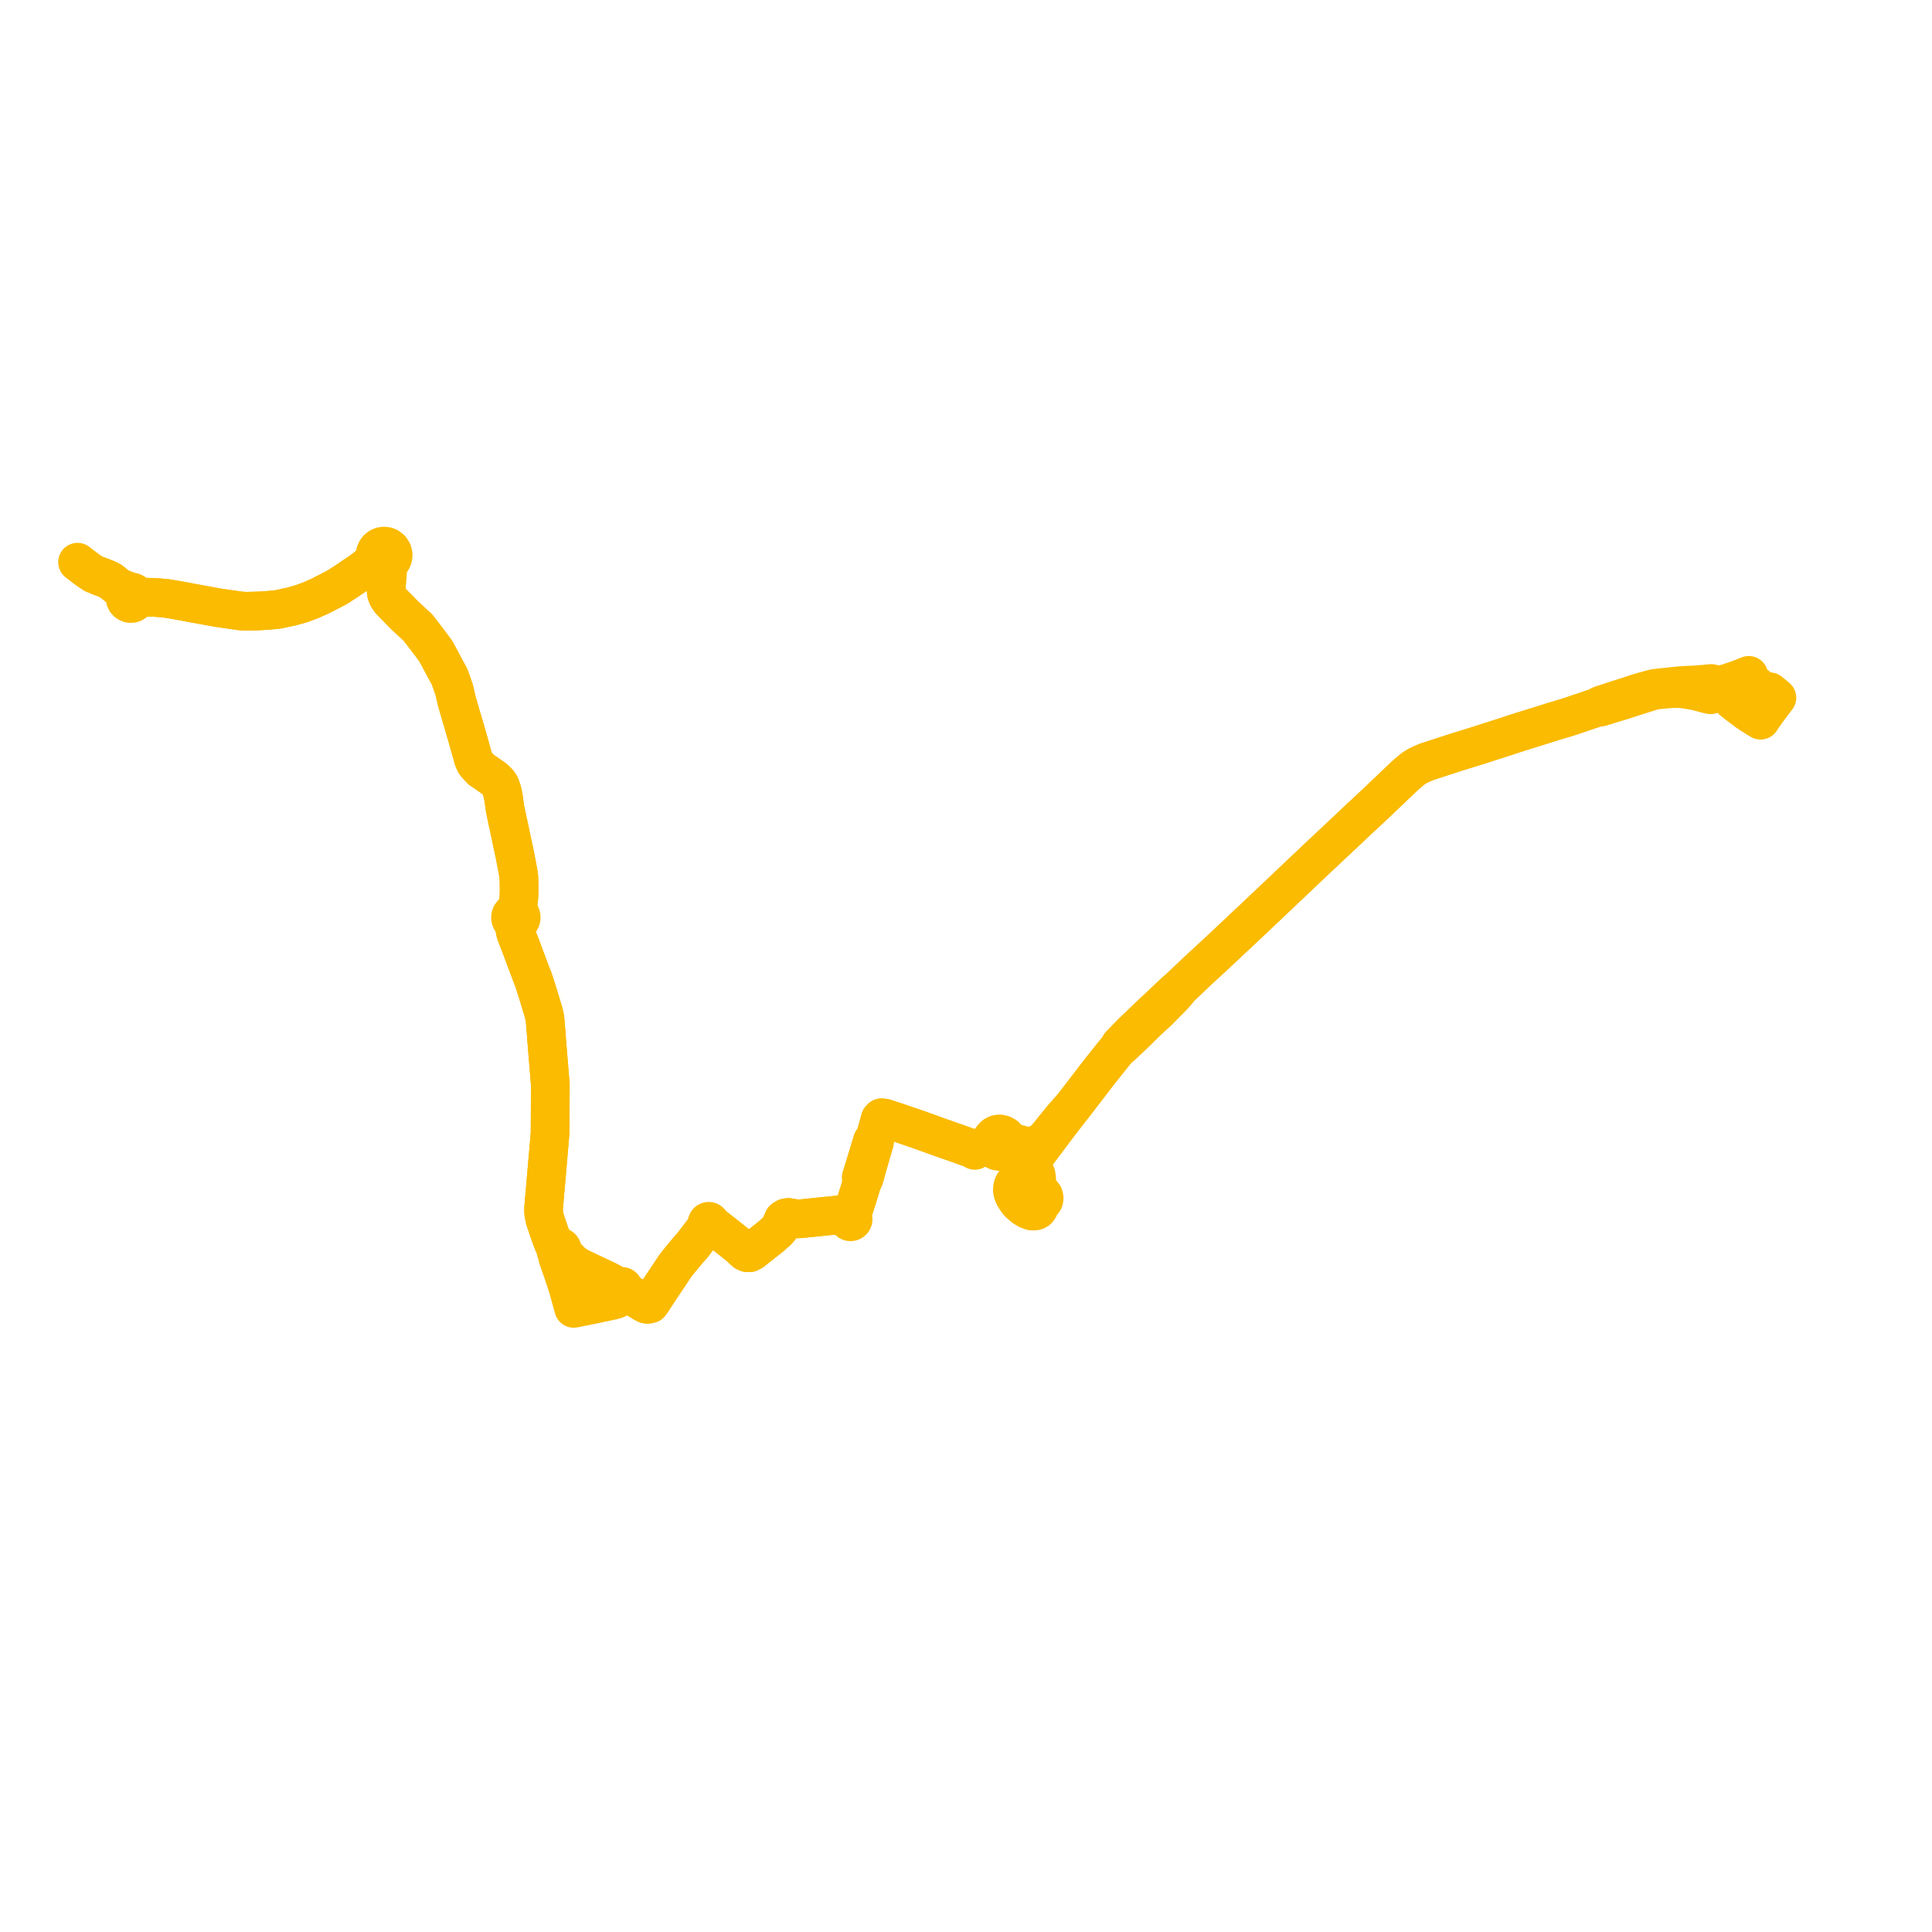     
<svg width="498.337" height="498.337" version="1.1"
     xmlns="http://www.w3.org/2000/svg">

  <title>Plan de ligne</title>
  <desc>Du 2019-09-02 au 9999-01-01</desc>

<path d='M 448.361 181.811 L 447.049 180.824 L 446.387 180.187 L 445.648 179.502 L 443.94 177.928 L 443.75 177.758 L 443.628 177.644 L 443.185 177.244 L 442.435 176.788 L 442.061 176.576 L 441.791 176.469 L 441.415 176.285 L 440.764 176.359 L 440.575 176.37 L 440.153 176.421 L 439.232 176.497 L 437.32 176.654 L 436.301 176.694 L 435.16 176.742 L 432.954 176.886 L 431.604 177.03 L 430.045 177.195 L 427.627 177.46 L 427.423 177.483 L 426.727 177.559 L 424.238 178.239 L 422.741 178.665 L 421.606 179.031 L 420.768 179.31 L 419.479 179.742 L 419.098 179.856 L 418.568 180.025 L 417.326 180.409 L 412.733 181.933 L 412.554 182.244 L 411.723 182.516 L 409.491 183.268 L 404.476 184.957 L 404.08 185.079 L 403.118 185.374 L 401.045 185.977 L 400.921 186.017 L 399.931 186.33 L 399.147 186.579 L 398.638 186.74 L 397.824 186.998 L 397.625 187.061 L 392.786 188.561 L 389.662 189.566 L 388.329 190.017 L 388.198 190.062 L 383.644 191.506 L 381.785 192.115 L 378.449 193.153 L 378.236 193.219 L 377.968 193.302 L 376.801 193.659 L 376.339 193.807 L 376.035 193.899 L 373.687 194.658 L 372.513 195.037 L 370.549 195.678 L 368.45 196.363 L 368.057 196.493 L 367.15 196.858 L 365.752 197.506 L 365.402 197.717 L 364.495 198.29 L 362.475 199.993 L 356.632 205.566 L 351.867 210.06 L 351.67 210.246 L 351.328 210.529 L 349.435 212.316 L 347.148 214.474 L 339.032 222.099 L 335.854 225.112 L 324.321 236.047 L 318.023 241.967 L 313.765 245.961 L 310.359 249.1 L 308.577 250.751 L 304.345 254.787 L 303.441 255.51 L 302.5 256.371 L 300.442 258.326 L 298.329 260.312 L 297.408 261.158 L 291.959 266.382 L 290.411 267.97 L 288.921 269.498 L 288.753 270.031 L 286.694 272.536 L 283.599 276.425 L 281.454 279.219 L 276.917 285.128 L 274.346 288.011 L 272.01 290.85 L 270.687 292.529 L 269.516 293.865 L 268.454 294.706 L 267.266 295.32 L 266.24 295.57 L 265.256 295.622 L 264.005 295.464 L 261.025 294.638 L 260.825 294.56 L 260.34 294.334 L 259.912 293.928 L 259.579 293.335 L 259.274 293.003 L 258.588 292.635 L 257.81 292.47 L 257.143 292.576 L 256.513 292.894 L 256.013 293.394 L 255.69 294.026 L 255.587 294.525 L 255.298 294.782 L 254.958 295.035 L 254.229 295.446 L 253.704 295.654 L 252.911 295.927 L 251.982 296.247 L 251.448 296.701 L 251.236 296.571 L 250.918 296.343 L 248.755 295.584 L 247.215 295.018 L 246.481 294.762 L 242.888 293.507 L 242.495 293.37 L 238.225 291.83 L 237.5 291.569 L 232.391 289.806 L 231.242 289.428 L 228.127 288.402 L 227.369 288.32 L 227.05 288.664 L 226.002 292.458 L 225.751 293.342 L 225.639 293.666 L 225.594 293.838 L 225.417 294.181 L 225.007 294.298 L 224.936 294.532 L 224.383 296.353 L 223.942 297.808 L 223.523 299.187 L 223.404 299.58 L 222.128 303.71 L 222.165 304.042 L 222.201 304.377 L 222.384 304.636 L 222.295 305.182 L 222.114 305.768 L 222.008 306.127 L 221.662 307.295 L 220.343 311.452 L 219.887 312.876 L 219.464 313.564 L 219.317 313.808 L 219.107 313.867 L 217.776 313.793 L 217.21 313.64 L 216.989 313.58 L 216.098 313.386 L 215.17 313.479 L 214.685 313.528 L 208.638 314.148 L 206.444 314.374 L 205.441 314.392 L 203.621 314.063 L 203.423 314.027 L 202.762 314.115 L 202.102 314.513 L 201.07 316.838 L 200.371 317.604 L 198.635 319.113 L 197.643 319.895 L 196.864 320.508 L 196.639 320.686 L 195.568 321.529 L 194.061 322.744 L 193.285 323.133 L 192.683 323.1 L 192.218 322.873 L 192.078 322.744 L 191.488 322.195 L 190.664 321.428 L 186.58 318.185 L 185.832 317.601 L 184.517 316.576 L 183.658 315.937 L 183.142 315.758 L 183.217 315.634 L 183.249 315.492 L 183.235 315.347 L 183.176 315.214 L 183.079 315.107 L 182.952 315.038 L 182.806 315.013 L 182.66 315.038 L 182.53 315.111 L 182.44 315.209 L 182.382 315.331 L 182.363 315.463 L 182.383 315.597 L 182.441 315.718 L 182.533 315.816 L 182.648 315.882 L 182.295 316.28 L 182.036 316.732 L 181.767 317.083 L 181.505 317.425 L 181.282 317.717 L 180.888 318.23 L 178.994 320.702 L 178.515 321.326 L 178.117 321.764 L 177.662 322.263 L 175.53 324.812 L 175.183 325.247 L 174.234 326.441 L 172.909 328.435 L 172.596 328.905 L 172.341 329.285 L 171.511 330.524 L 170.269 332.377 L 168.08 335.73 L 167.662 336.301 L 167.019 336.428 L 166.603 336.35 L 165.961 336.011 L 164.364 335.023 L 161.598 333.31 L 161.077 332.888 L 160.99 332.649 L 160.895 332.41 L 160.889 332.239 L 160.833 332.078 L 160.732 331.941 L 160.596 331.844 L 160.438 331.791 L 160.271 331.79 L 160.097 331.846 L 159.951 331.957 L 159.848 332.11 L 159.643 331.97 L 159.295 331.773 L 157.684 330.859 L 156.969 330.454 L 149.979 327.147 L 149.615 326.975 L 149.286 326.82 L 147.757 325.807 L 147.599 325.651 L 146.384 324.456 L 145.588 323.66 L 145.051 323.179 L 144.857 323.005 L 144.976 322.829 L 145.048 322.627 L 145.07 322.415 L 145.039 322.204 L 144.958 322.007 L 144.832 321.836 L 144.668 321.701 L 144.477 321.611 L 144.269 321.572 L 144.059 321.585 L 143.408 321.396 L 142.859 320.961 L 142.525 320.11 L 142.358 319.684 L 142.028 318.843 L 140.535 314.444 L 140.23 312.87 L 140.21 311.674 L 140.378 309.736 L 141.005 302.501 L 141.778 293.569 L 141.884 292.348 L 141.949 279.778 L 141.361 272.616 L 141.062 268.967 L 141.017 268.392 L 140.969 267.691 L 140.932 267.14 L 140.888 266.521 L 140.783 265.283 L 140.574 262.814 L 140.268 261.328 L 139.087 257.428 L 138.63 255.954 L 138.314 254.939 L 137.596 252.736 L 136.762 250.572 L 135.471 247.118 L 134.419 244.302 L 132.988 240.587 L 132.853 239.909 L 132.795 239.461 L 132.791 239.196 L 132.784 238.986 L 133.006 238.666 L 133.14 238.349 L 133.275 238.038 L 133.6 237.944 L 133.894 237.772 L 134.138 237.534 L 134.317 237.243 L 134.421 236.917 L 134.444 236.574 L 134.392 236.262 L 134.271 235.969 L 134.046 235.664 L 133.748 235.432 L 133.61 235.046 L 133.524 234.17 L 133.577 233.734 L 133.851 231.286 L 133.86 230.973 L 133.877 230.36 L 133.907 229.262 L 133.867 227.53 L 133.842 226.482 L 133.84 226.35 L 133.678 225.14 L 133.204 222.591 L 132.979 221.447 L 132.703 220.04 L 132.645 219.746 L 131.978 216.665 L 131.528 214.497 L 131.452 214.133 L 131.408 213.91 L 131.374 213.745 L 131.351 213.612 L 131.21 212.992 L 130.911 211.679 L 130.271 208.581 L 129.953 206.314 L 129.941 206.231 L 129.831 205.54 L 129.808 205.41 L 129.606 204.426 L 129.349 203.545 L 129.182 203.107 L 129.079 202.83 L 129.005 202.629 L 128.884 202.396 L 128.592 201.989 L 128.293 201.622 L 127.638 200.982 L 127.46 200.854 L 126.844 200.415 L 126.028 199.833 L 125.608 199.537 L 124.964 199.109 L 124.092 198.518 L 122.938 197.261 L 122.572 196.798 L 122.131 195.818 L 121.03 191.879 L 119.458 186.417 L 119.203 185.579 L 118.866 184.47 L 118.734 183.977 L 117.879 181.037 L 117.111 177.789 L 115.961 174.541 L 114.954 172.699 L 112.462 168.044 L 110.977 166.009 L 107.814 161.888 L 104.456 158.784 L 100.704 154.97 L 100.053 154.019 L 99.704 153.144 L 99.603 152.457 L 99.608 151.818 L 99.782 149.352 L 99.934 148.157 L 100.018 146.26 L 100.036 146.116 L 100.059 145.938 L 100.198 145.607 L 100.363 145.344 L 100.557 145.042 L 100.833 144.774 L 101.062 144.463 L 101.297 143.961 L 101.408 143.417 L 101.415 143.108 L 101.239 142.307 L 100.803 141.616 L 100.159 141.117 L 99.616 140.913 L 99.04 140.851 L 98.457 140.937 L 97.914 141.168 L 97.445 141.529 L 97.081 141.998 L 96.85 142.523 L 96.752 143.09 L 96.639 143.943 L 96.415 144.469 L 96.286 144.636 L 96.019 144.98 L 94.104 146.652 L 92.971 147.491 L 92.155 148.043 L 88.99 150.181 L 87.549 151.104 L 86.62 151.676 L 84.576 152.724 L 82.533 153.773 L 80.109 154.845 L 77.814 155.698 L 75.124 156.46 L 71.822 157.16 L 70.78 157.298 L 68.526 157.481 L 66.813 157.577 L 64.63 157.648 L 63.423 157.659 L 62.482 157.615 L 62.375 157.61 L 61.968 157.573 L 60.324 157.337 L 58.05 157.011 L 56.205 156.746 L 52.315 156.039 L 47.594 155.161 L 46.155 154.893 L 43.229 154.389 L 40.806 154.166 L 39.672 154.075 L 38.211 154.078 L 36.876 153.936 L 35.883 153.77 L 35.475 153.68 L 35.289 153.593 L 35.043 153.385 L 34.884 153.164 L 34.551 152.877 L 34.15 152.699 L 33.715 152.646 L 33.291 152.72 L 33.054 152.522 L 32.712 152.314 L 32.648 152.281 L 32.481 152.208 L 32.32 152.138 L 31.943 152.019 L 31.512 151.899 L 30.972 151.721 L 30.091 151.086 L 28.544 149.841 L 27.683 149.403 L 26.85 149.081 L 26.297 148.867 L 26.031 148.765 L 25.849 148.708 L 25.713 148.669 L 25.157 148.392 L 24.281 148.106 L 23.327 147.494 L 22.5 146.911 L 21.712 146.321 L 21.235 145.959 L 20 145.004' fill='transparent' stroke='#fabb00' stroke-linecap='round' stroke-linejoin='round' stroke-width='9.967'/><path d='M 25.713 148.669 L 25.849 148.708 L 26.031 148.765 L 26.297 148.867 L 26.85 149.081 L 27.683 149.403 L 28.544 149.841 L 30.091 151.086 L 30.972 151.721 L 31.509 152.198 L 31.927 152.463 L 32.024 152.544 L 32.118 152.623 L 32.145 152.682 L 32.378 153.045 L 32.453 153.411 L 32.291 153.841 L 32.259 154.248 L 32.336 154.649 L 32.516 155.015 L 32.786 155.318 L 32.983 155.461 L 33.298 155.605 L 33.637 155.673 L 33.982 155.66 L 34.394 155.533 L 34.753 155.292 L 35.03 154.959 L 35.346 154.713 L 35.708 154.498 L 35.985 154.388 L 36.207 154.338 L 36.928 154.192 L 38.211 154.078 L 39.672 154.075 L 40.806 154.166 L 41.3 154.211 L 43.229 154.389 L 46.155 154.893 L 47.594 155.161 L 52.315 156.039 L 56.205 156.746 L 58.05 157.011 L 60.324 157.337 L 61.968 157.573 L 62.375 157.61 L 62.482 157.615 L 63.423 157.659 L 64.63 157.648 L 66.813 157.577 L 68.526 157.481 L 70.78 157.298 L 71.822 157.16 L 75.124 156.46 L 77.814 155.698 L 80.109 154.845 L 82.533 153.773 L 84.576 152.724 L 86.62 151.676 L 87.549 151.104 L 88.99 150.181 L 92.147 148.048 L 92.971 147.491 L 94.104 146.652 L 96.631 145.5 L 96.866 145.408 L 97.042 145.339 L 97.383 145.3 L 97.469 145.29 L 98.018 145.312 L 98.309 145.439 L 98.626 145.777 L 98.939 146.219 L 99.135 146.574 L 99.253 146.874 L 99.34 147.184 L 99.782 149.352 L 99.608 151.818 L 99.603 152.457 L 99.704 153.144 L 100.053 154.019 L 100.704 154.97 L 103.748 158.064 L 104.456 158.784 L 107.814 161.888 L 110.977 166.009 L 112.462 168.044 L 114.954 172.699 L 115.961 174.541 L 117.111 177.789 L 117.879 181.037 L 118.734 183.977 L 118.866 184.47 L 119.458 186.417 L 121.03 191.879 L 122.131 195.818 L 122.572 196.798 L 122.938 197.261 L 124.092 198.518 L 124.964 199.109 L 125.608 199.537 L 126.028 199.833 L 126.844 200.415 L 127.46 200.854 L 127.638 200.982 L 128.293 201.622 L 128.592 201.989 L 128.884 202.396 L 129.005 202.629 L 129.079 202.83 L 129.182 203.107 L 129.349 203.545 L 129.606 204.426 L 129.808 205.41 L 129.831 205.54 L 129.941 206.231 L 129.953 206.314 L 130.271 208.581 L 130.911 211.679 L 131.21 212.992 L 131.351 213.612 L 131.374 213.745 L 131.408 213.91 L 131.452 214.133 L 131.528 214.497 L 131.978 216.665 L 132.645 219.746 L 132.703 220.04 L 132.979 221.447 L 133.204 222.591 L 133.678 225.14 L 133.749 225.67 L 133.84 226.35 L 133.842 226.482 L 133.867 227.53 L 133.907 229.262 L 133.877 230.36 L 133.86 230.973 L 133.851 231.286 L 133.577 233.734 L 133.524 234.17 L 133.261 235.012 L 132.932 235.253 L 132.48 235.375 L 132.093 235.643 L 131.817 236.025 L 131.707 236.333 L 131.672 236.659 L 131.711 236.983 L 131.841 237.325 L 132.054 237.619 L 132.336 237.849 L 132.629 238.54 L 132.784 238.986 L 132.791 239.196 L 132.795 239.461 L 132.853 239.909 L 132.988 240.587 L 134.419 244.302 L 136.762 250.572 L 137.596 252.736 L 138.314 254.939 L 138.63 255.954 L 139.087 257.428 L 140.268 261.328 L 140.574 262.814 L 140.783 265.283 L 140.888 266.521 L 140.932 267.14 L 140.969 267.691 L 141.017 268.392 L 141.062 268.967 L 141.949 279.778 L 141.884 292.348 L 141.778 293.569 L 141.005 302.501 L 140.378 309.736 L 140.21 311.674 L 140.23 312.87 L 140.535 314.444 L 142.028 318.843 L 142.358 319.684 L 142.525 320.11 L 142.859 320.961 L 143.39 321.871 L 143.436 322.085 L 143.377 322.282 L 143.365 322.489 L 143.402 322.691 L 143.485 322.88 L 143.611 323.043 L 143.771 323.171 L 143.957 323.257 L 143.807 323.635 L 143.789 323.981 L 143.861 324.389 L 144.767 326.972 L 145.036 327.74 L 145.182 328.156 L 146.409 331.841 L 147.431 335.523 L 147.677 336.411 L 147.976 337.486 L 149.34 337.215 L 152.022 336.684 L 158.043 335.41 L 159.047 335.1 L 159.724 333.71 L 160.056 333.029 L 160.141 332.857 L 160.306 332.897 L 160.476 332.883 L 160.634 332.818 L 161.077 332.888 L 161.598 333.31 L 163.873 334.719 L 164.364 335.023 L 165.961 336.011 L 166.603 336.35 L 167.019 336.428 L 167.662 336.301 L 168.08 335.73 L 170.269 332.377 L 171.511 330.524 L 172.341 329.285 L 172.596 328.905 L 172.909 328.435 L 174.234 326.441 L 174.829 325.693 L 175.183 325.247 L 175.53 324.812 L 177.662 322.263 L 178.515 321.326 L 178.994 320.702 L 180.888 318.23 L 181.282 317.717 L 181.505 317.425 L 181.767 317.083 L 182.036 316.732 L 182.295 316.28 L 182.648 315.882 L 182.78 315.911 L 182.914 315.899 L 183.038 315.846 L 183.142 315.758 L 183.658 315.937 L 184.245 316.374 L 184.517 316.576 L 185.832 317.601 L 186.58 318.185 L 190.664 321.428 L 191.488 322.195 L 192.078 322.744 L 192.218 322.873 L 192.683 323.1 L 193.285 323.133 L 194.061 322.744 L 194.552 322.348 L 195.568 321.529 L 196.639 320.686 L 196.864 320.508 L 198.635 319.113 L 200.371 317.604 L 201.07 316.838 L 202.102 314.513 L 202.762 314.115 L 203.423 314.027 L 203.621 314.063 L 204.979 314.308 L 205.441 314.392 L 206.444 314.374 L 208.638 314.148 L 214.685 313.528 L 216.098 313.386 L 216.989 313.58 L 217.21 313.64 L 217.776 313.793 L 218.557 314.454 L 218.731 314.602 L 218.806 314.812 L 218.945 314.985 L 219.132 315.104 L 219.348 315.154 L 219.567 315.13 L 219.767 315.035 L 219.925 314.879 L 220.023 314.68 L 220.054 314.46 L 220.03 314.299 L 219.969 314.149 L 219.896 313.767 L 219.887 312.876 L 220.343 311.452 L 221.066 309.174 L 221.662 307.295 L 222.114 305.768 L 222.295 305.182 L 222.908 303.913 L 223.09 303.253 L 224.177 299.411 L 224.394 298.65 L 224.534 298.155 L 224.579 298.023 L 225.288 295.595 L 225.547 294.709 L 225.594 293.838 L 225.639 293.666 L 225.751 293.342 L 226.002 292.458 L 227.05 288.664 L 227.369 288.32 L 228.127 288.402 L 231.242 289.428 L 232.391 289.806 L 234.623 290.576 L 237.5 291.569 L 238.225 291.83 L 242.495 293.37 L 242.888 293.507 L 246.481 294.762 L 247.215 295.018 L 248.755 295.584 L 250.918 296.343 L 251.236 296.571 L 251.448 296.701 L 251.982 296.247 L 253.704 295.654 L 255.077 295.68 L 255.554 295.815 L 255.933 295.966 L 256.446 296.534 L 257.118 296.895 L 257.87 297.008 L 258.337 296.946 L 258.782 296.788 L 259.341 296.746 L 259.981 296.829 L 260.478 297.041 L 261.354 297.672 L 262.345 298.521 L 263.029 299.08 L 264.982 300.702 L 265.127 300.823 L 266.536 301.992 L 266.906 302.412 L 267.066 302.571 L 267.26 303.037 L 267.338 303.537 L 267.526 305.608 L 267.935 306.876 L 268.45 307.556 L 268.783 307.874 L 269.184 308.362 L 269.324 308.914 L 269.297 309.331 L 269.202 309.677 L 269.059 309.891 L 268.848 310.095 L 268.547 310.317 L 268.3 310.599 L 268.067 311.065 L 267.98 311.58 L 267.781 311.887 L 267.567 312.112 L 267.202 312.316 L 266.692 312.391 L 266.115 312.378 L 265.082 311.991 L 264.088 311.396 L 262.792 310.271 L 262.409 309.786 L 261.95 309.104 L 261.594 308.507 L 261.354 308.01 L 261.212 307.543 L 261.126 306.978 L 261.169 306.331 L 261.298 305.794 L 261.532 305.3 L 262.186 304.473 L 263.875 302.482 L 265.127 300.823 L 265.68 300.09 L 266.835 298.357 L 268.282 296.518 L 269.008 295.551 L 273.269 289.865 L 276.561 285.592 L 276.917 285.128 L 281.454 279.219 L 283.599 276.425 L 286.694 272.536 L 288.753 270.031 L 289.181 269.907 L 292.402 266.863 L 295.697 263.618 L 298.698 260.86 L 302.075 257.433 L 302.815 256.682 L 303.703 255.639 L 304.345 254.787 L 308.577 250.751 L 310.359 249.1 L 313.765 245.961 L 318.023 241.967 L 324.321 236.047 L 336.858 224.16 L 339.032 222.099 L 347.148 214.474 L 349.435 212.316 L 351.328 210.529 L 351.67 210.246 L 351.867 210.06 L 356.632 205.566 L 362.475 199.993 L 364.495 198.29 L 365.402 197.717 L 365.752 197.506 L 367.15 196.858 L 368.057 196.493 L 368.45 196.363 L 371.102 195.498 L 372.513 195.037 L 373.687 194.658 L 376.035 193.899 L 376.339 193.807 L 376.801 193.659 L 377.968 193.302 L 378.236 193.219 L 378.449 193.153 L 381.785 192.115 L 383.644 191.506 L 388.198 190.062 L 388.329 190.017 L 389.662 189.566 L 392.786 188.561 L 397.625 187.061 L 397.824 186.998 L 398.638 186.74 L 399.147 186.579 L 399.931 186.33 L 400.921 186.017 L 401.045 185.977 L 403.118 185.374 L 404.08 185.079 L 404.476 184.957 L 411.723 182.516 L 412.554 182.244 L 412.838 182.402 L 414.269 181.962 L 416.717 181.205 L 417.488 180.985 L 418.729 180.606 L 420.885 179.896 L 422.09 179.508 L 422.633 179.334 L 425.171 178.543 L 425.396 178.472 L 425.497 178.44 L 426.473 178.129 L 427.458 177.966 L 429.777 177.737 L 431.574 177.611 L 433.137 177.608 L 434.194 177.693 L 435.269 177.874 L 437.552 178.257 L 439.738 178.857 L 439.89 178.896 L 440.105 178.954 L 441.19 179.22 L 442.844 177.542 L 443.185 177.244 L 443.764 176.674 L 443.923 176.633 L 444.355 176.521 L 445.434 176.231 L 445.915 176.101 L 448.444 175.234 L 449.833 174.692 L 449.96 174.643 L 451.066 174.192 L 450.922 174.629 L 451.083 174.95 L 451.206 175.158 L 451.496 175.559 L 451.592 175.69 L 452.236 176.175 L 453.282 177.05 L 454.827 178.393 L 454.99 178.578 L 455.153 178.864 L 455.703 178.468 L 456.181 178.381 L 456.469 178.423 L 456.984 178.842 L 457.493 179.255 L 458.337 179.957 L 457.965 180.463 L 457.049 181.672 L 455.841 183.267 L 454.712 184.875 L 454.569 185.091 L 454.406 185.337 L 454.312 185.479 L 454.117 185.775 L 453.521 185.411 L 452.474 184.771 L 450.581 183.522 L 448.361 181.811' fill='transparent' stroke='#fabb00' stroke-linecap='round' stroke-linejoin='round' stroke-width='9.967'/>
</svg>
